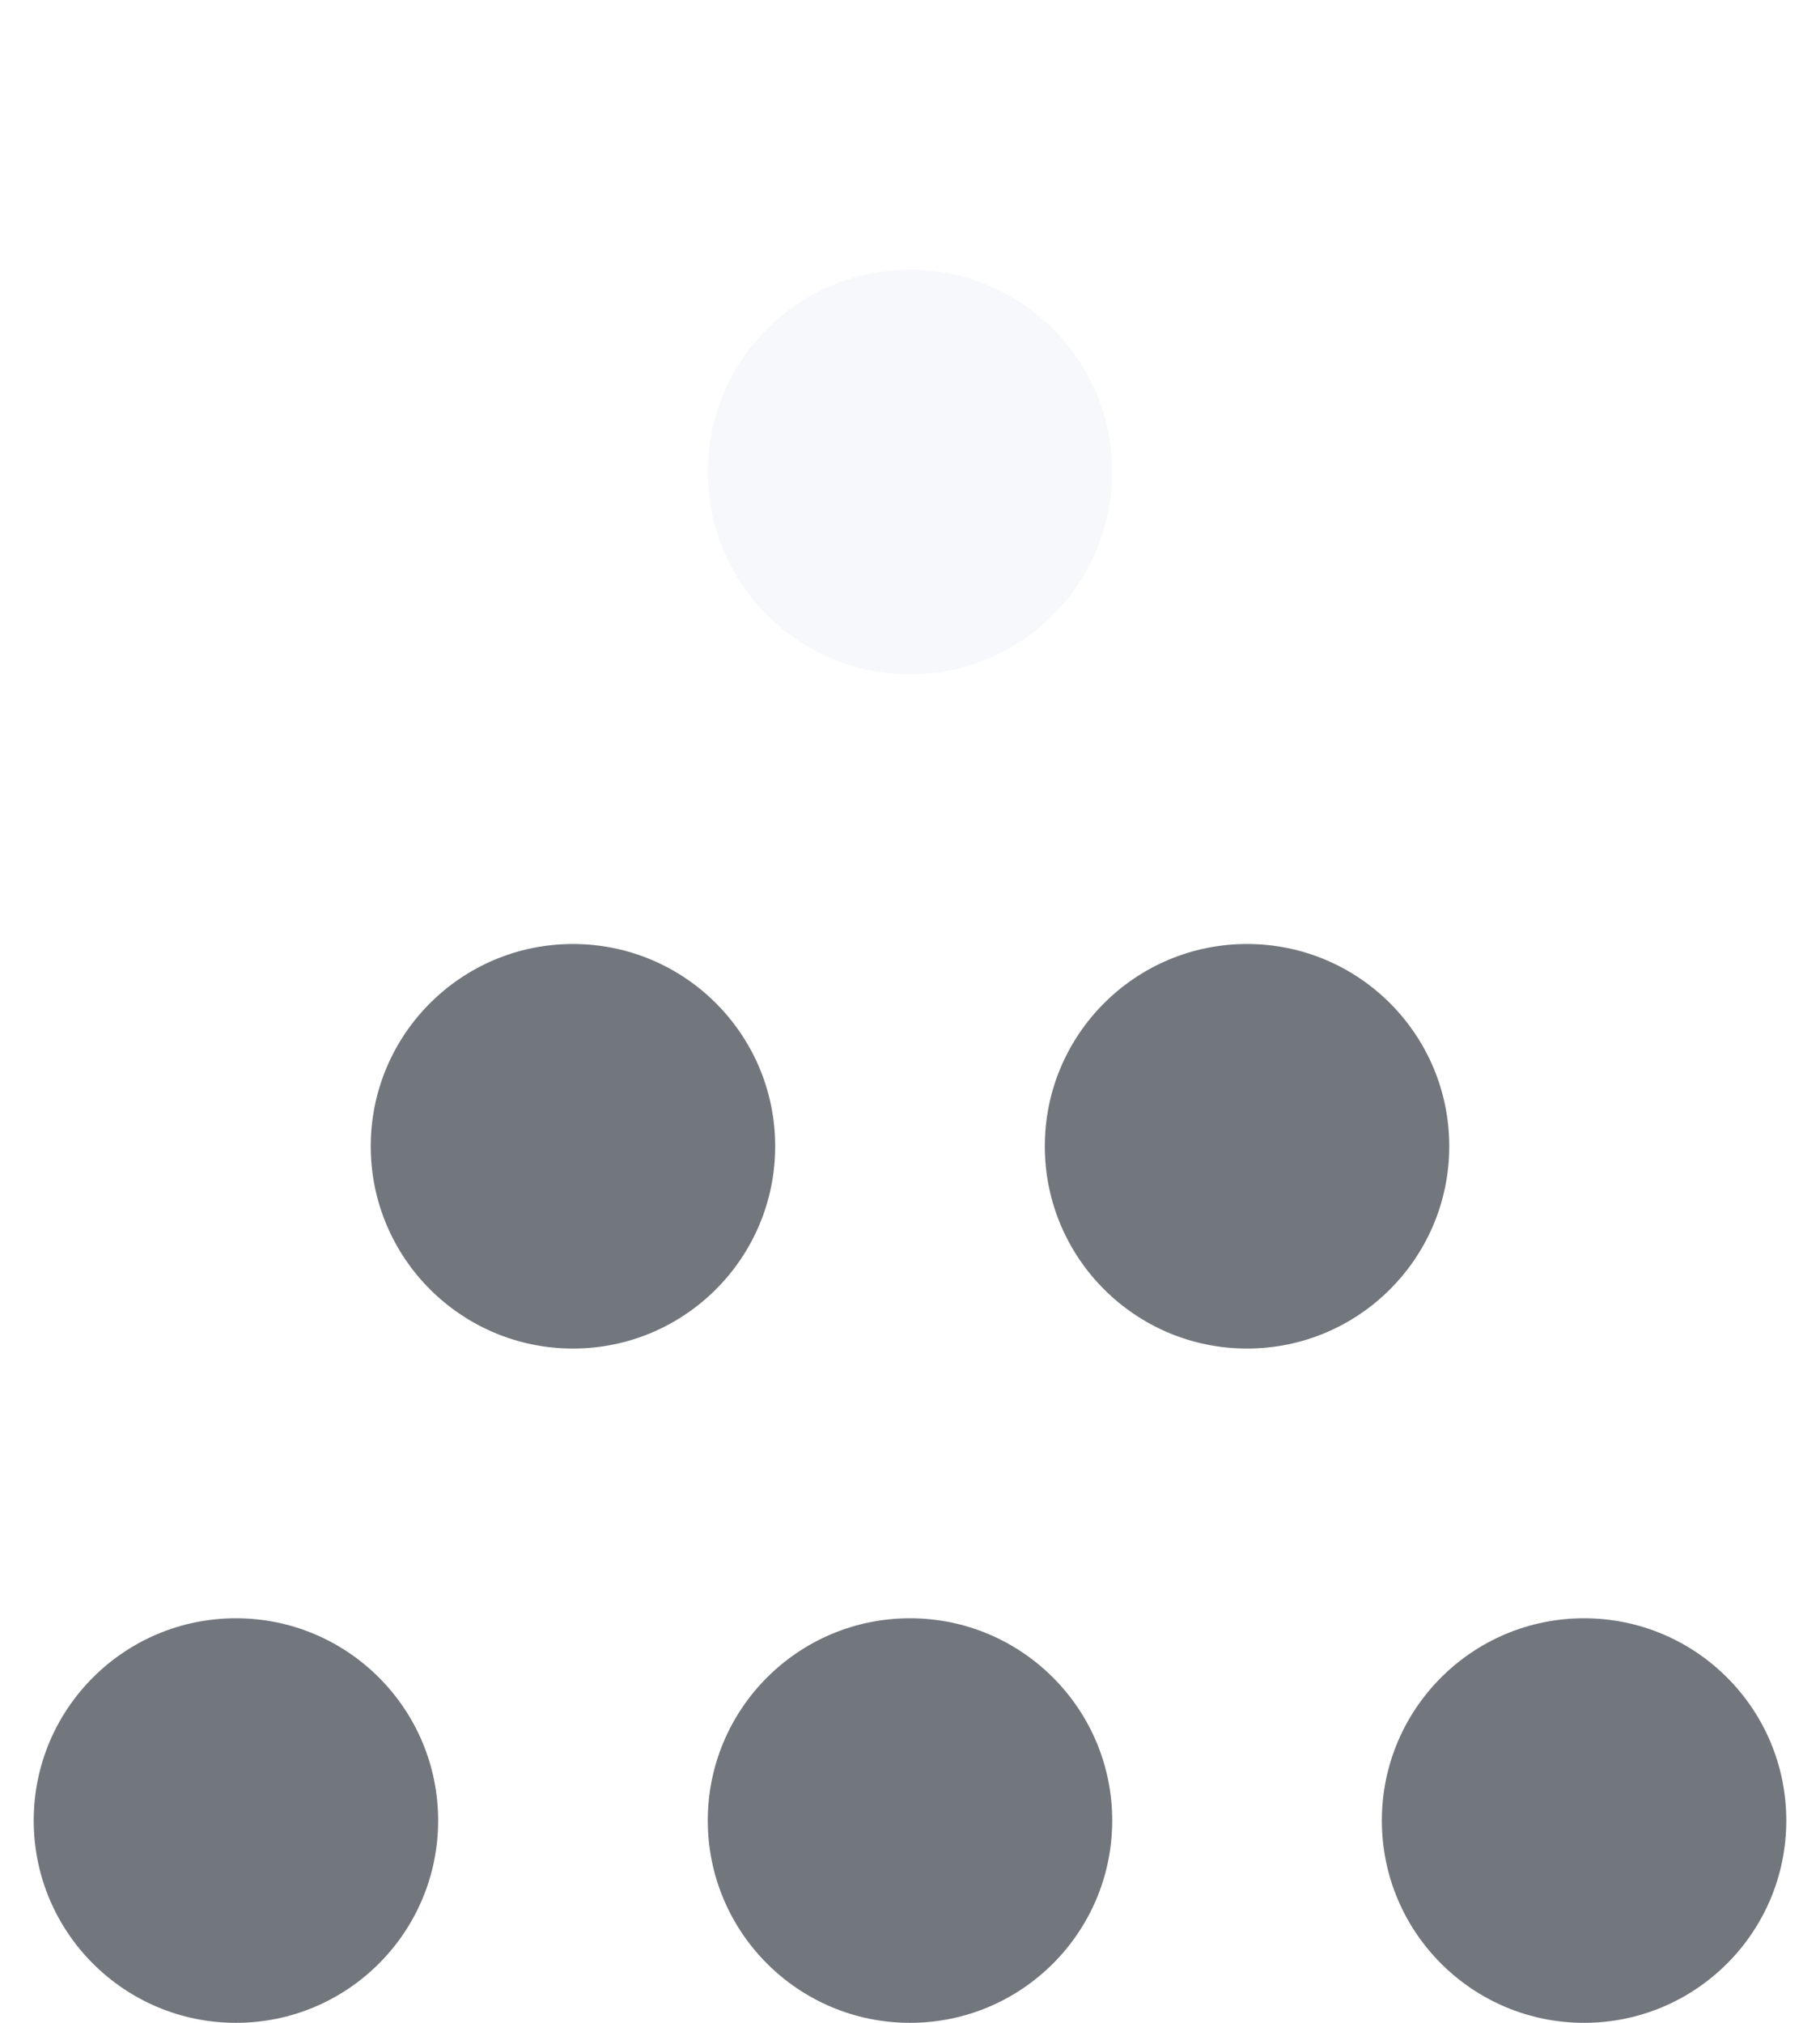 <svg width="27" height="30" viewBox="0 0 27 30" fill="none" xmlns="http://www.w3.org/2000/svg">
<circle cx="18.5" cy="17" r="3" transform="rotate(-180 18.5 17)" fill="#72777E"/>
<circle cx="8.5" cy="17" r="3" transform="rotate(-180 8.5 17)" fill="#72777E"/>
<g filter="url(#filter0_d_7517_387194)">
<circle cx="13.5" cy="7" r="3" transform="rotate(-180 13.5 7)" fill="#F7F8FC"/>
</g>
<circle cx="23.5" cy="27" r="3" transform="rotate(-180 23.5 27)" fill="#72777E"/>
<circle cx="13.5" cy="27" r="3" transform="rotate(-180 13.5 27)" fill="#72777E"/>
<circle cx="3.5" cy="27" r="3" transform="rotate(-180 3.5 27)" fill="#72777E"/>
<defs>
<filter id="filter0_d_7517_387194" x="6.5" y="0" width="14" height="14" filterUnits="userSpaceOnUse" color-interpolation-filters="sRGB">
<feFlood flood-opacity="0" result="BackgroundImageFix"/>
<feColorMatrix in="SourceAlpha" type="matrix" values="0 0 0 0 0 0 0 0 0 0 0 0 0 0 0 0 0 0 127 0" result="hardAlpha"/>
<feOffset/>
<feGaussianBlur stdDeviation="2"/>
<feComposite in2="hardAlpha" operator="out"/>
<feColorMatrix type="matrix" values="0 0 0 0 1 0 0 0 0 1 0 0 0 0 1 0 0 0 1 0"/>
<feBlend mode="normal" in2="BackgroundImageFix" result="effect1_dropShadow_7517_387194"/>
<feBlend mode="normal" in="SourceGraphic" in2="effect1_dropShadow_7517_387194" result="shape"/>
</filter>
</defs>
</svg>
